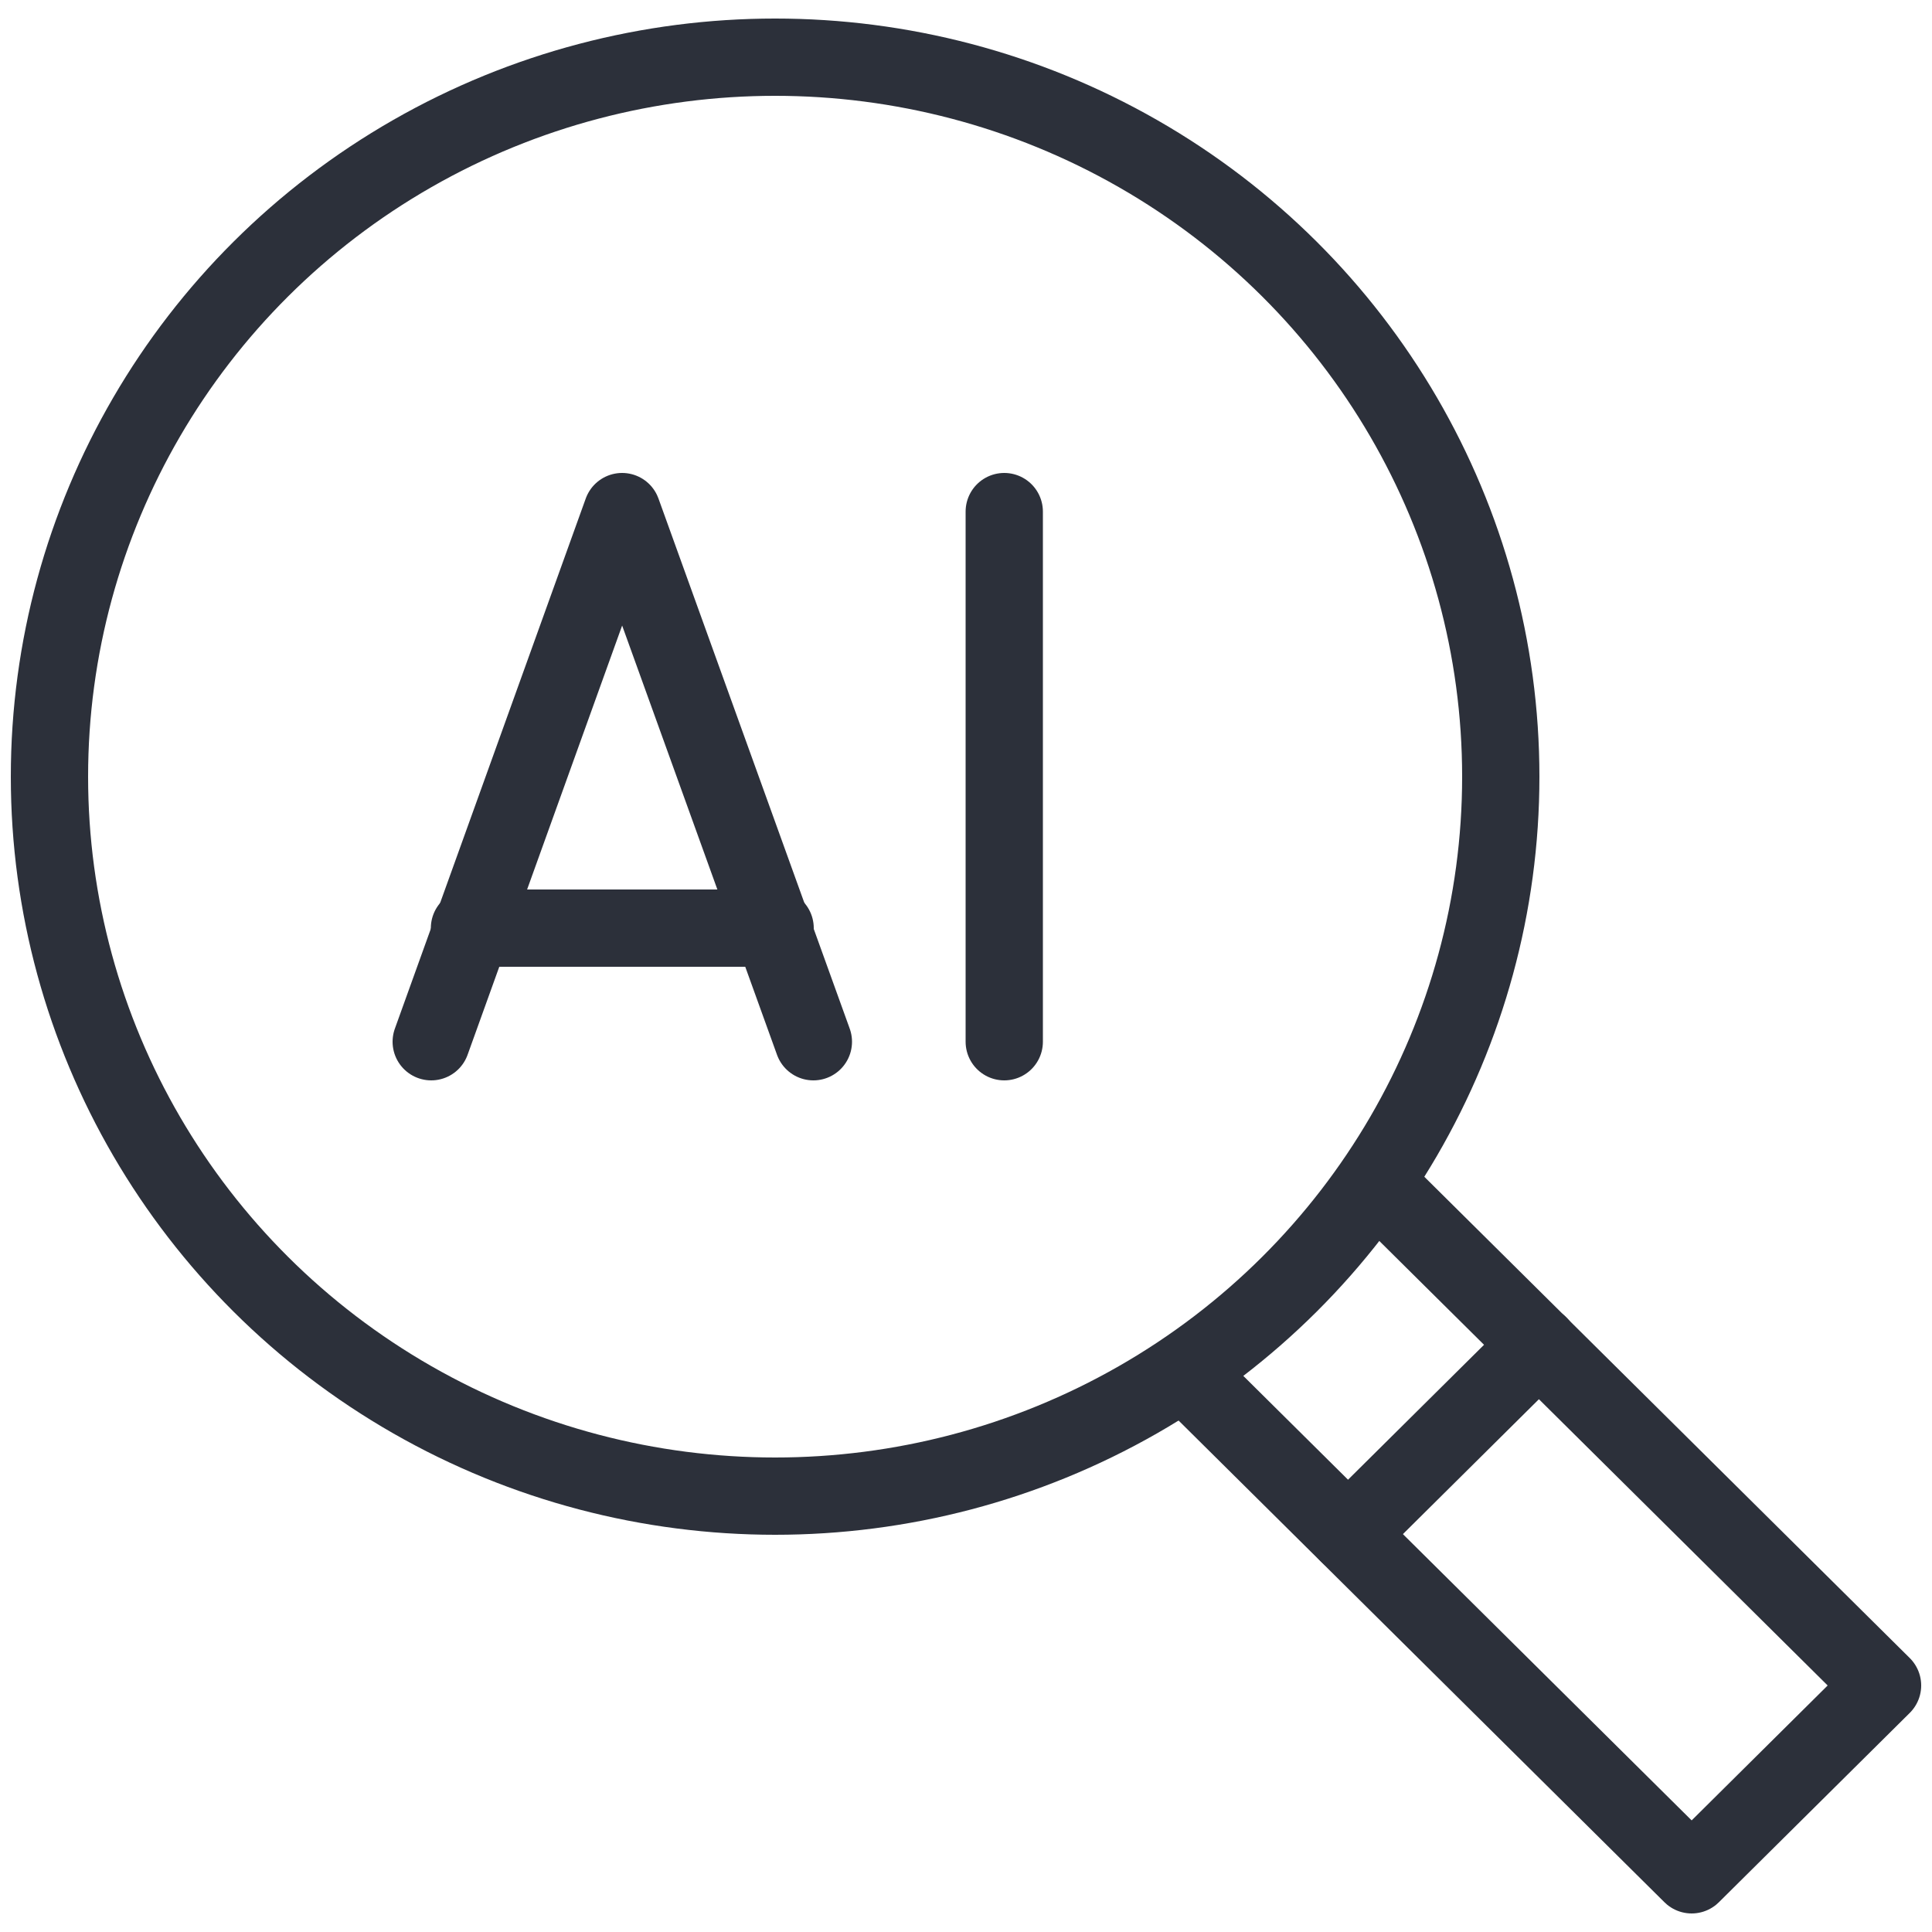 <?xml version="1.0" encoding="UTF-8"?> <svg xmlns="http://www.w3.org/2000/svg" id="Calque_1" viewBox="0 0 50 50"><defs><style> .cls-1 { fill: none; stroke: #2c303a; stroke-linecap: round; stroke-linejoin: round; stroke-width: 2px; } </style></defs><ellipse class="cls-1" cx="20.06" cy="20.1" rx="18.78" ry="18.62"></ellipse><line class="cls-1" x1="34.89" y1="39.7" x2="39.83" y2="34.8"></line><polyline class="cls-1" points="35.87 30.88 48.72 43.62 43.78 48.52 30.93 35.78"></polyline><polyline class="cls-1" points="11.16 26.96 16.1 13.24 21.05 26.96"></polyline><line class="cls-1" x1="25.99" y1="26.96" x2="25.99" y2="13.24"></line><line class="cls-1" x1="12.15" y1="24.02" x2="20.06" y2="24.02"></line></svg> 